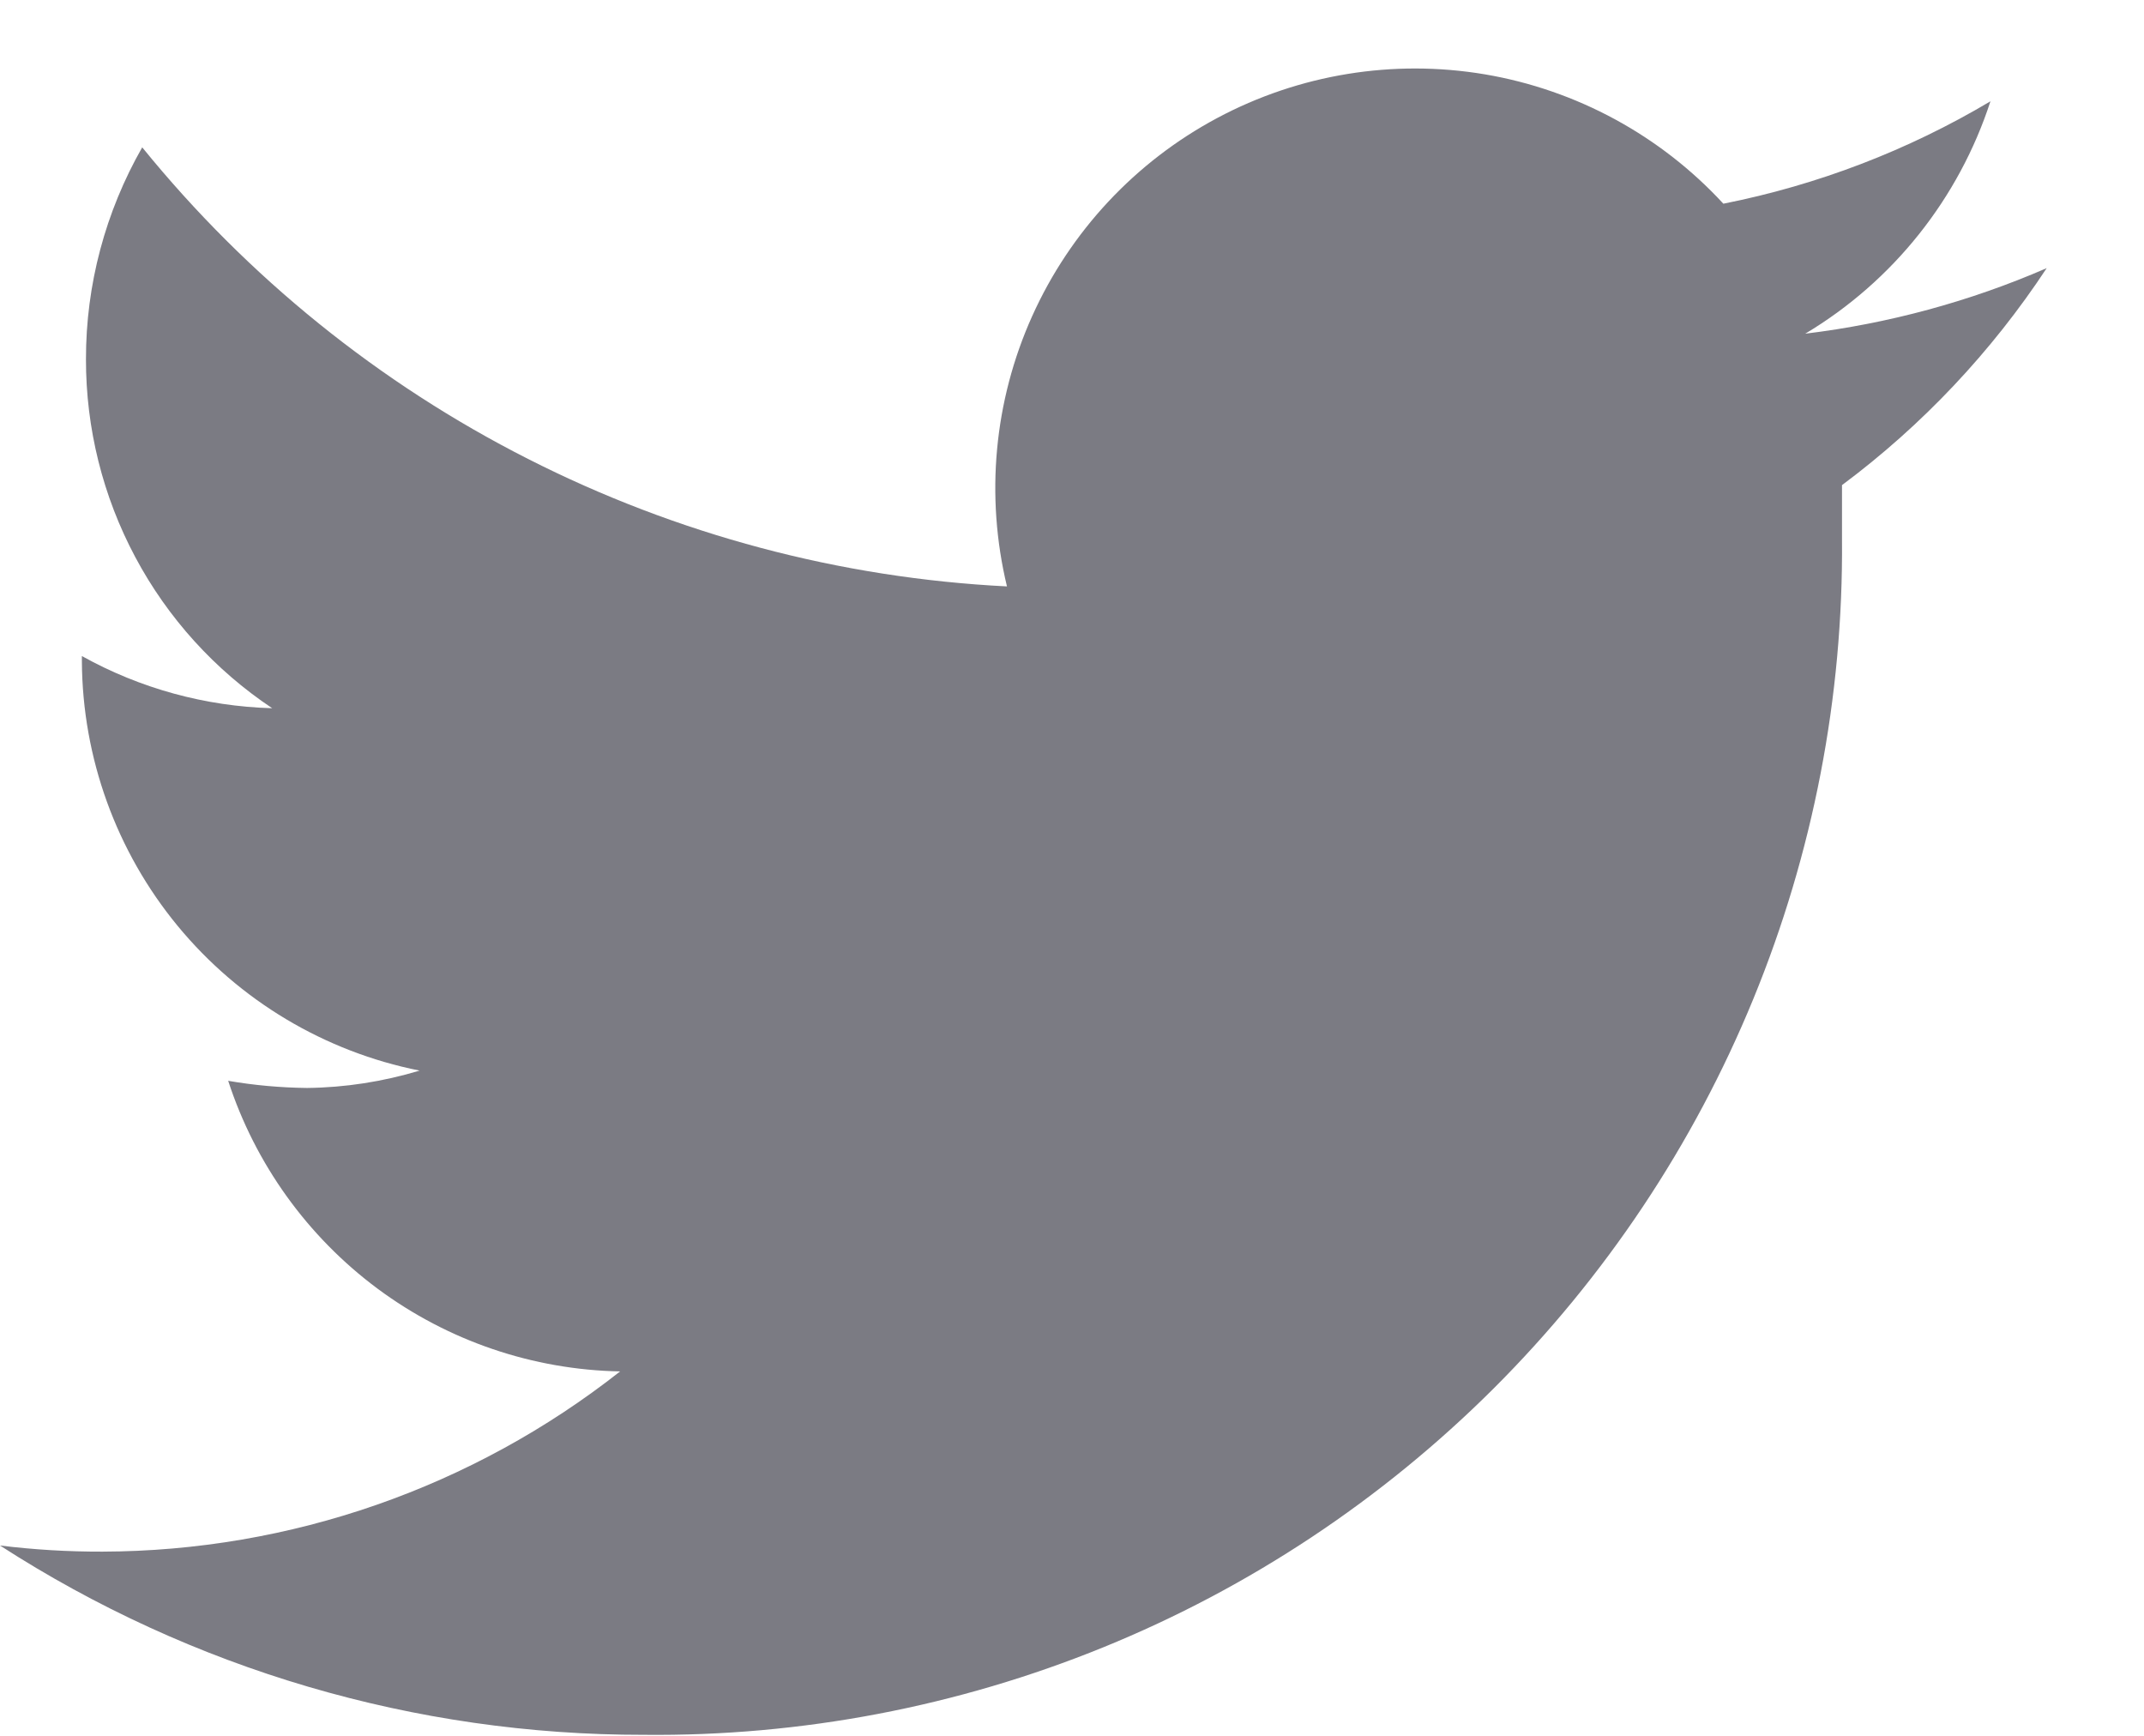 <svg width="21" height="17" viewBox="0 0 21 17" fill="none" xmlns="http://www.w3.org/2000/svg">
<path d="M20.047 2.626C19.294 2.953 18.497 3.169 17.682 3.268C18.542 2.754 19.186 1.945 19.496 0.992C18.688 1.473 17.803 1.812 16.88 1.995C16.263 1.326 15.441 0.88 14.544 0.728C13.647 0.577 12.725 0.727 11.922 1.156C11.119 1.585 10.482 2.268 10.109 3.098C9.736 3.928 9.65 4.859 9.863 5.743C8.229 5.661 6.63 5.235 5.171 4.494C3.712 3.754 2.425 2.714 1.393 1.443C1.032 2.075 0.841 2.79 0.842 3.518C0.841 4.194 1.007 4.86 1.325 5.456C1.643 6.053 2.104 6.561 2.666 6.936C2.013 6.918 1.373 6.743 0.802 6.425V6.475C0.807 7.422 1.139 8.339 1.741 9.069C2.344 9.8 3.181 10.3 4.11 10.485C3.752 10.593 3.381 10.651 3.007 10.655C2.748 10.652 2.49 10.629 2.235 10.585C2.5 11.399 3.012 12.111 3.7 12.622C4.388 13.132 5.218 13.415 6.074 13.431C4.628 14.569 2.843 15.191 1.002 15.196C0.667 15.197 0.333 15.177 0 15.136C1.879 16.349 4.068 16.993 6.305 16.99C7.848 17.006 9.379 16.714 10.809 16.132C12.238 15.55 13.537 14.688 14.63 13.598C15.722 12.508 16.587 11.212 17.173 9.784C17.759 8.356 18.055 6.826 18.042 5.282C18.042 5.112 18.042 4.932 18.042 4.751C18.829 4.165 19.507 3.445 20.047 2.626Z" fill="#7B7B83"/>
</svg>
